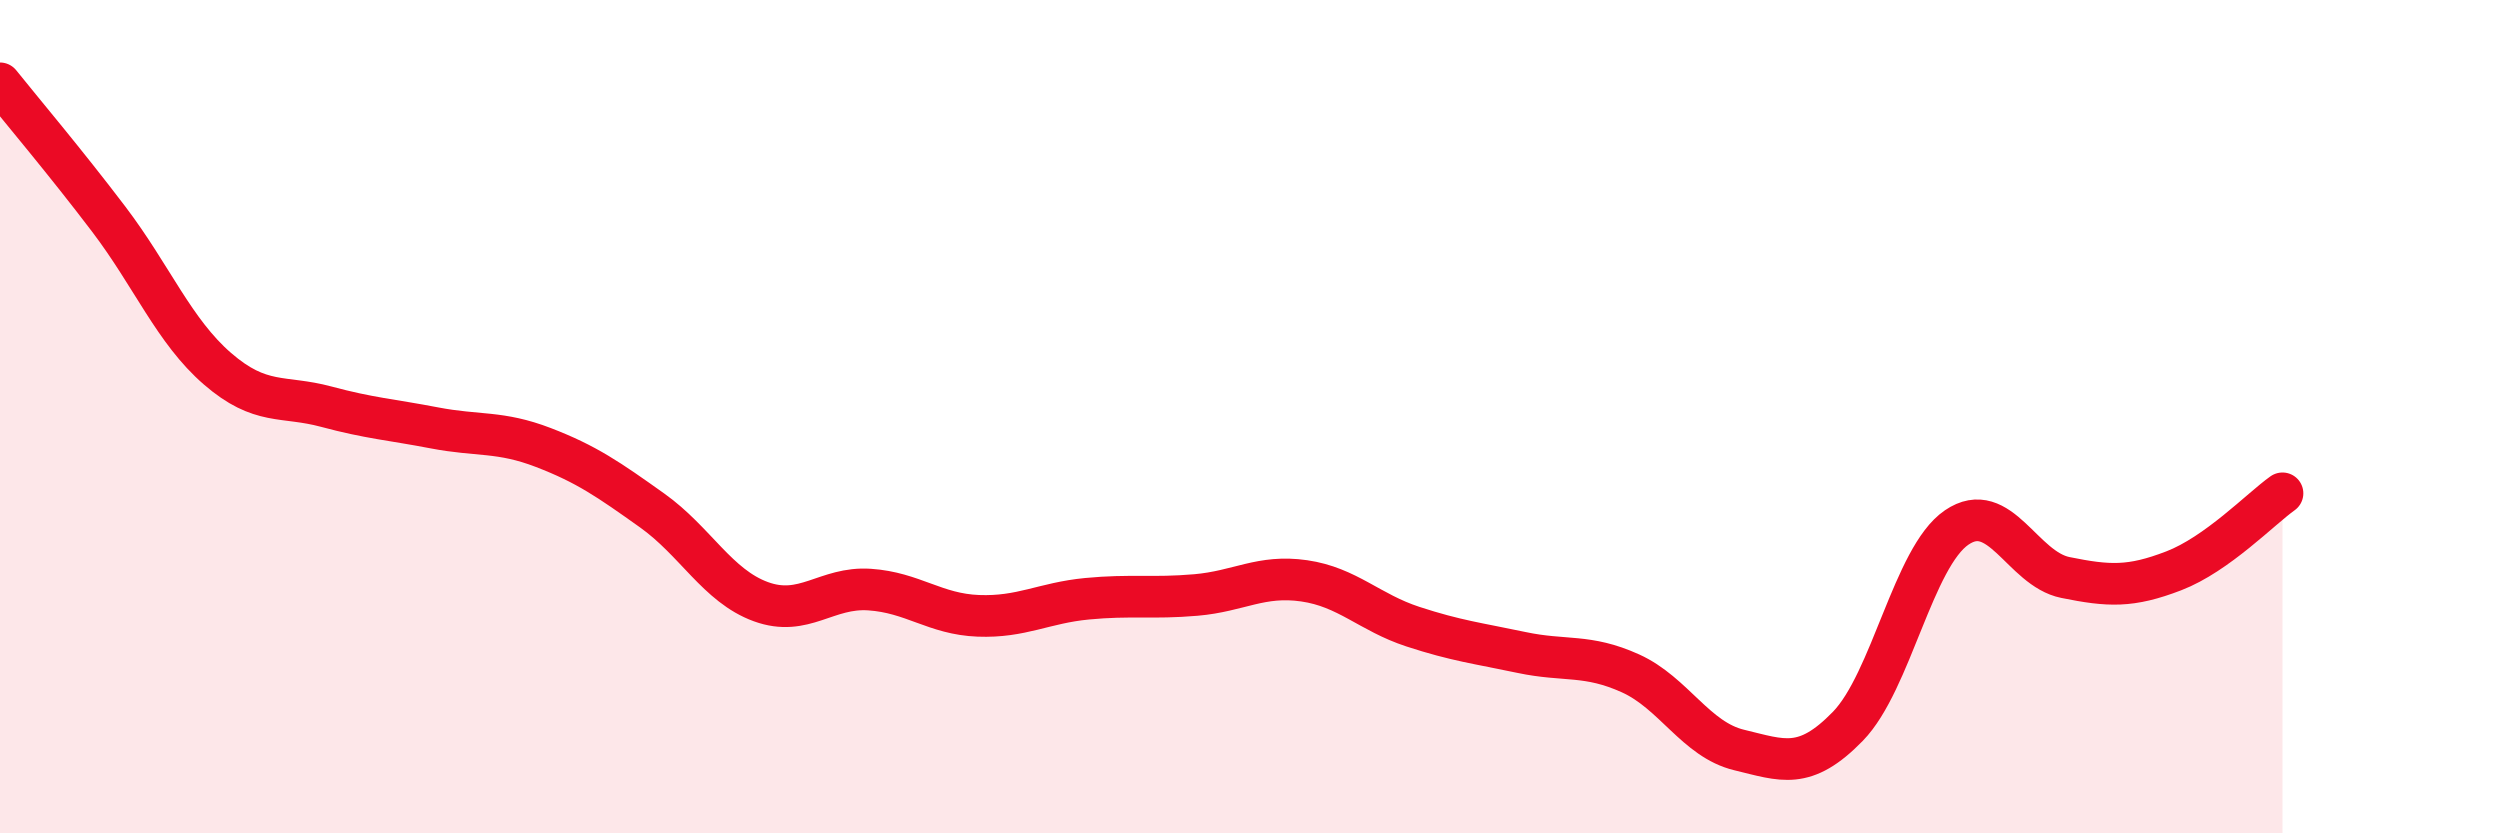 
    <svg width="60" height="20" viewBox="0 0 60 20" xmlns="http://www.w3.org/2000/svg">
      <path
        d="M 0,2 C 0.52,2.65 1.57,3.89 2.61,5.26 C 3.65,6.63 4.18,7.95 5.22,8.85 C 6.26,9.75 6.79,9.48 7.83,9.76 C 8.87,10.04 9.39,10.07 10.43,10.27 C 11.47,10.47 12,10.34 13.04,10.74 C 14.08,11.14 14.61,11.51 15.65,12.25 C 16.69,12.99 17.22,14.06 18.26,14.44 C 19.3,14.82 19.83,14.08 20.87,14.15 C 21.91,14.22 22.44,14.74 23.48,14.78 C 24.52,14.82 25.05,14.47 26.09,14.37 C 27.13,14.27 27.66,14.37 28.7,14.28 C 29.74,14.19 30.26,13.79 31.3,13.94 C 32.34,14.09 32.87,14.7 33.91,15.04 C 34.95,15.38 35.48,15.44 36.52,15.66 C 37.56,15.88 38.09,15.69 39.13,16.16 C 40.17,16.63 40.7,17.75 41.74,18 C 42.78,18.25 43.31,18.5 44.35,17.43 C 45.39,16.36 45.92,13.37 46.96,12.66 C 48,11.95 48.53,13.65 49.57,13.86 C 50.61,14.07 51.13,14.1 52.17,13.7 C 53.21,13.3 54.26,12.21 54.78,11.84L54.78 20L0 20Z"
        fill="#EB0A25"
        opacity="0.1"
        stroke-linecap="round"
        stroke-linejoin="round"
      />
      <path
        d="M 0,2 C 0.52,2.65 1.57,3.89 2.61,5.26 C 3.65,6.63 4.18,7.95 5.22,8.85 C 6.26,9.75 6.79,9.48 7.83,9.76 C 8.87,10.04 9.39,10.07 10.43,10.27 C 11.47,10.47 12,10.34 13.04,10.74 C 14.08,11.14 14.61,11.51 15.65,12.25 C 16.69,12.99 17.22,14.06 18.26,14.44 C 19.3,14.82 19.83,14.08 20.87,14.15 C 21.91,14.22 22.44,14.74 23.48,14.78 C 24.52,14.82 25.05,14.47 26.09,14.37 C 27.13,14.27 27.66,14.37 28.7,14.28 C 29.74,14.19 30.26,13.79 31.3,13.94 C 32.34,14.09 32.87,14.7 33.91,15.04 C 34.95,15.38 35.48,15.44 36.52,15.66 C 37.56,15.88 38.09,15.69 39.13,16.16 C 40.17,16.63 40.7,17.75 41.74,18 C 42.78,18.25 43.31,18.5 44.35,17.43 C 45.39,16.36 45.92,13.37 46.96,12.66 C 48,11.95 48.53,13.65 49.57,13.86 C 50.61,14.07 51.13,14.1 52.17,13.7 C 53.21,13.3 54.26,12.21 54.78,11.84"
        stroke="#EB0A25"
        stroke-width="1"
        fill="none"
        stroke-linecap="round"
        stroke-linejoin="round"
      />
    </svg>
  